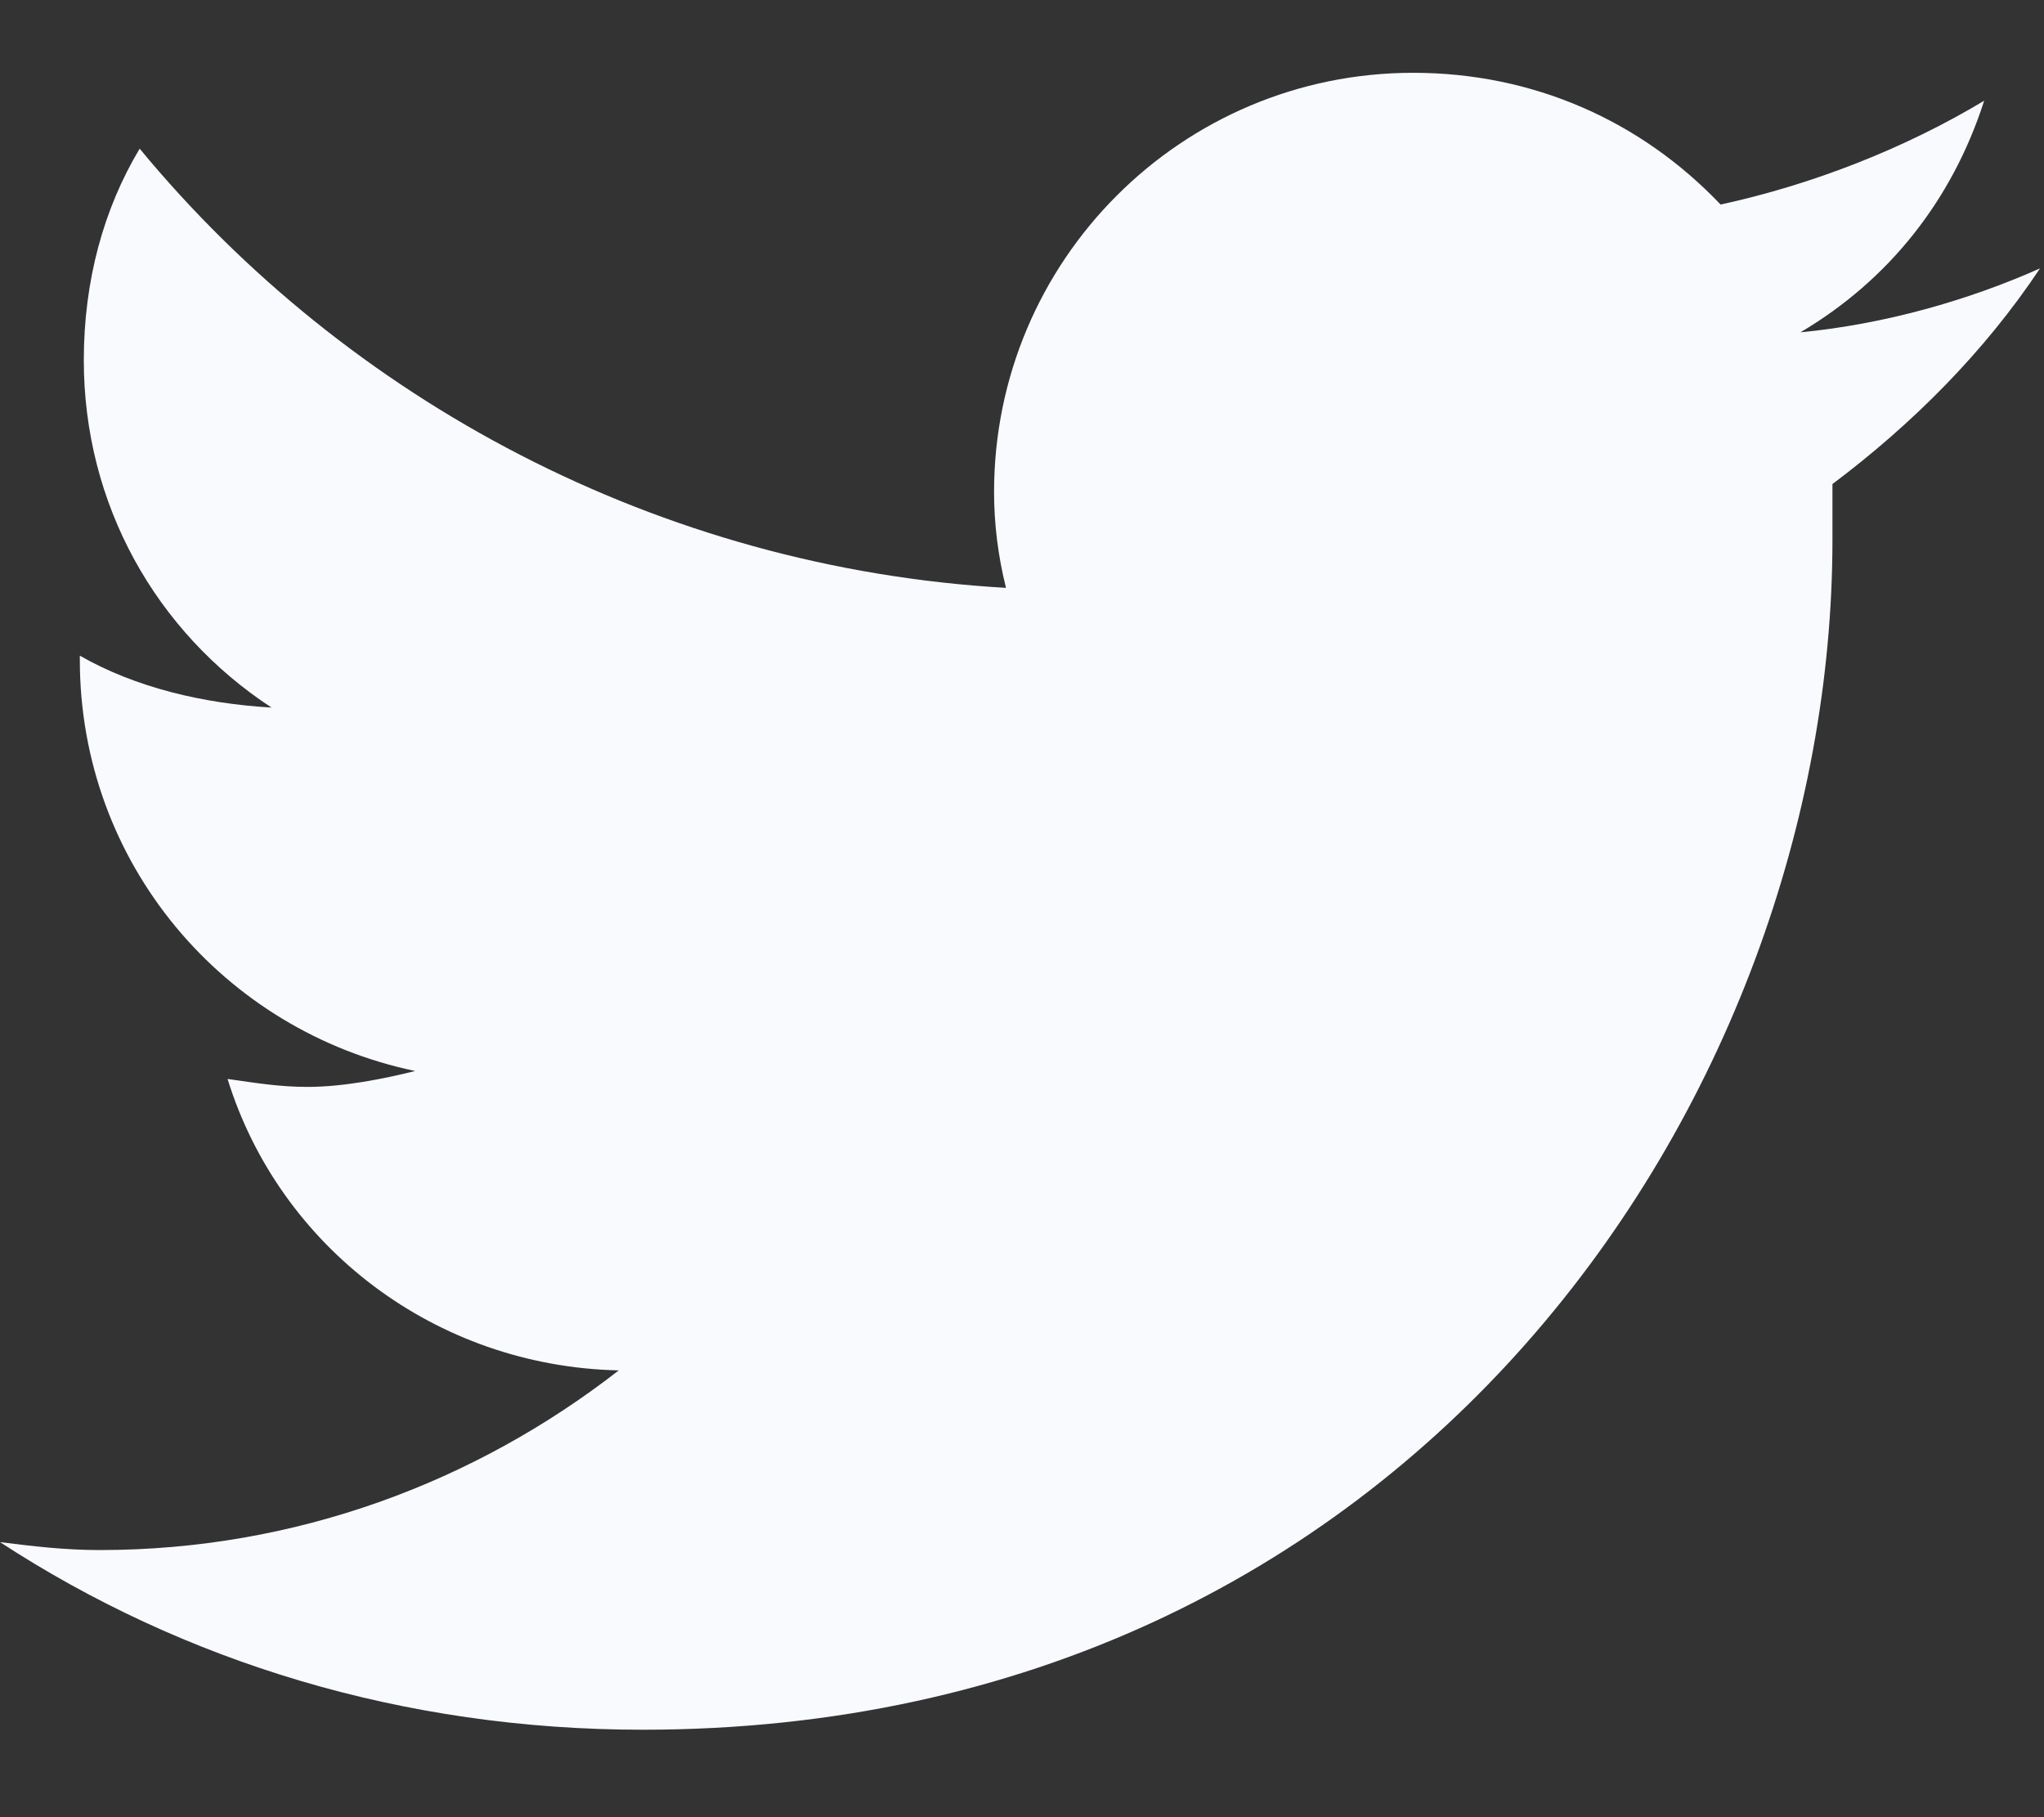 <svg width="18" height="16" viewBox="0 0 18 16" fill="none" xmlns="http://www.w3.org/2000/svg">
<rect x="0" y="0" width="18" height="16" fill="#333333" stroke="none"/>
<path d="M16.137 4.262C16.137 4.438 16.137 4.578 16.137 4.754C16.137 9.641 12.445 15.23 5.66 15.23C3.551 15.23 1.617 14.633 0 13.578C0.281 13.613 0.562 13.648 0.879 13.648C2.602 13.648 4.184 13.051 5.449 12.066C3.832 12.031 2.461 10.977 2.004 9.5C2.25 9.535 2.461 9.57 2.707 9.57C3.023 9.57 3.375 9.5 3.656 9.43C1.969 9.078 0.703 7.602 0.703 5.809V5.773C1.195 6.055 1.793 6.195 2.391 6.23C1.371 5.562 0.738 4.438 0.738 3.172C0.738 2.469 0.914 1.836 1.23 1.309C3.059 3.523 5.801 5 8.859 5.176C8.789 4.895 8.754 4.613 8.754 4.332C8.754 2.293 10.406 0.641 12.445 0.641C13.5 0.641 14.449 1.062 15.152 1.801C15.961 1.625 16.77 1.309 17.473 0.887C17.191 1.766 16.629 2.469 15.855 2.926C16.594 2.855 17.332 2.645 17.965 2.363C17.473 3.102 16.84 3.734 16.137 4.262Z" fill="#F8FAFD"/>
</svg>